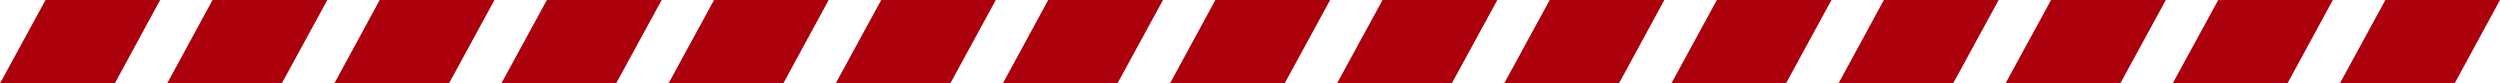 <?xml version="1.0" encoding="UTF-8"?> <svg xmlns="http://www.w3.org/2000/svg" id="Layer_1" data-name="Layer 1" viewBox="0 0 149.85 5"><defs><style>.cls-1{fill:#ad000d;}</style></defs><title>dashed-border</title><polygon class="cls-1" points="9.6 0 2.73 0 0 5 6.88 5 9.6 0"></polygon><polygon class="cls-1" points="19.62 0 12.74 0 10.02 5 16.89 5 19.62 0"></polygon><polygon class="cls-1" points="29.64 0 22.76 0 20.04 5 26.91 5 29.64 0"></polygon><polygon class="cls-1" points="39.66 0 32.78 0 30.05 5 36.93 5 39.66 0"></polygon><polygon class="cls-1" points="49.67 0 42.8 0 40.07 5 46.95 5 49.67 0"></polygon><polygon class="cls-1" points="59.69 0 52.82 0 50.09 5 56.96 5 59.69 0"></polygon><polygon class="cls-1" points="69.71 0 62.83 0 60.11 5 66.98 5 69.71 0"></polygon><polygon class="cls-1" points="79.73 0 72.85 0 70.13 5 77 5 79.73 0"></polygon><polygon class="cls-1" points="89.75 0 82.87 0 80.14 5 87.02 5 89.75 0"></polygon><polygon class="cls-1" points="99.76 0 92.89 0 90.16 5 97.04 5 99.76 0"></polygon><polygon class="cls-1" points="109.78 0 102.91 0 100.18 5 107.05 5 109.78 0"></polygon><polygon class="cls-1" points="119.8 0 112.92 0 110.2 5 117.07 5 119.8 0"></polygon><polygon class="cls-1" points="129.82 0 122.94 0 120.21 5 127.09 5 129.82 0"></polygon><polygon class="cls-1" points="139.83 0 132.96 0 130.23 5 137.11 5 139.83 0"></polygon><polygon class="cls-1" points="149.85 0 142.98 0 140.25 5 147.13 5 149.85 0"></polygon></svg> 